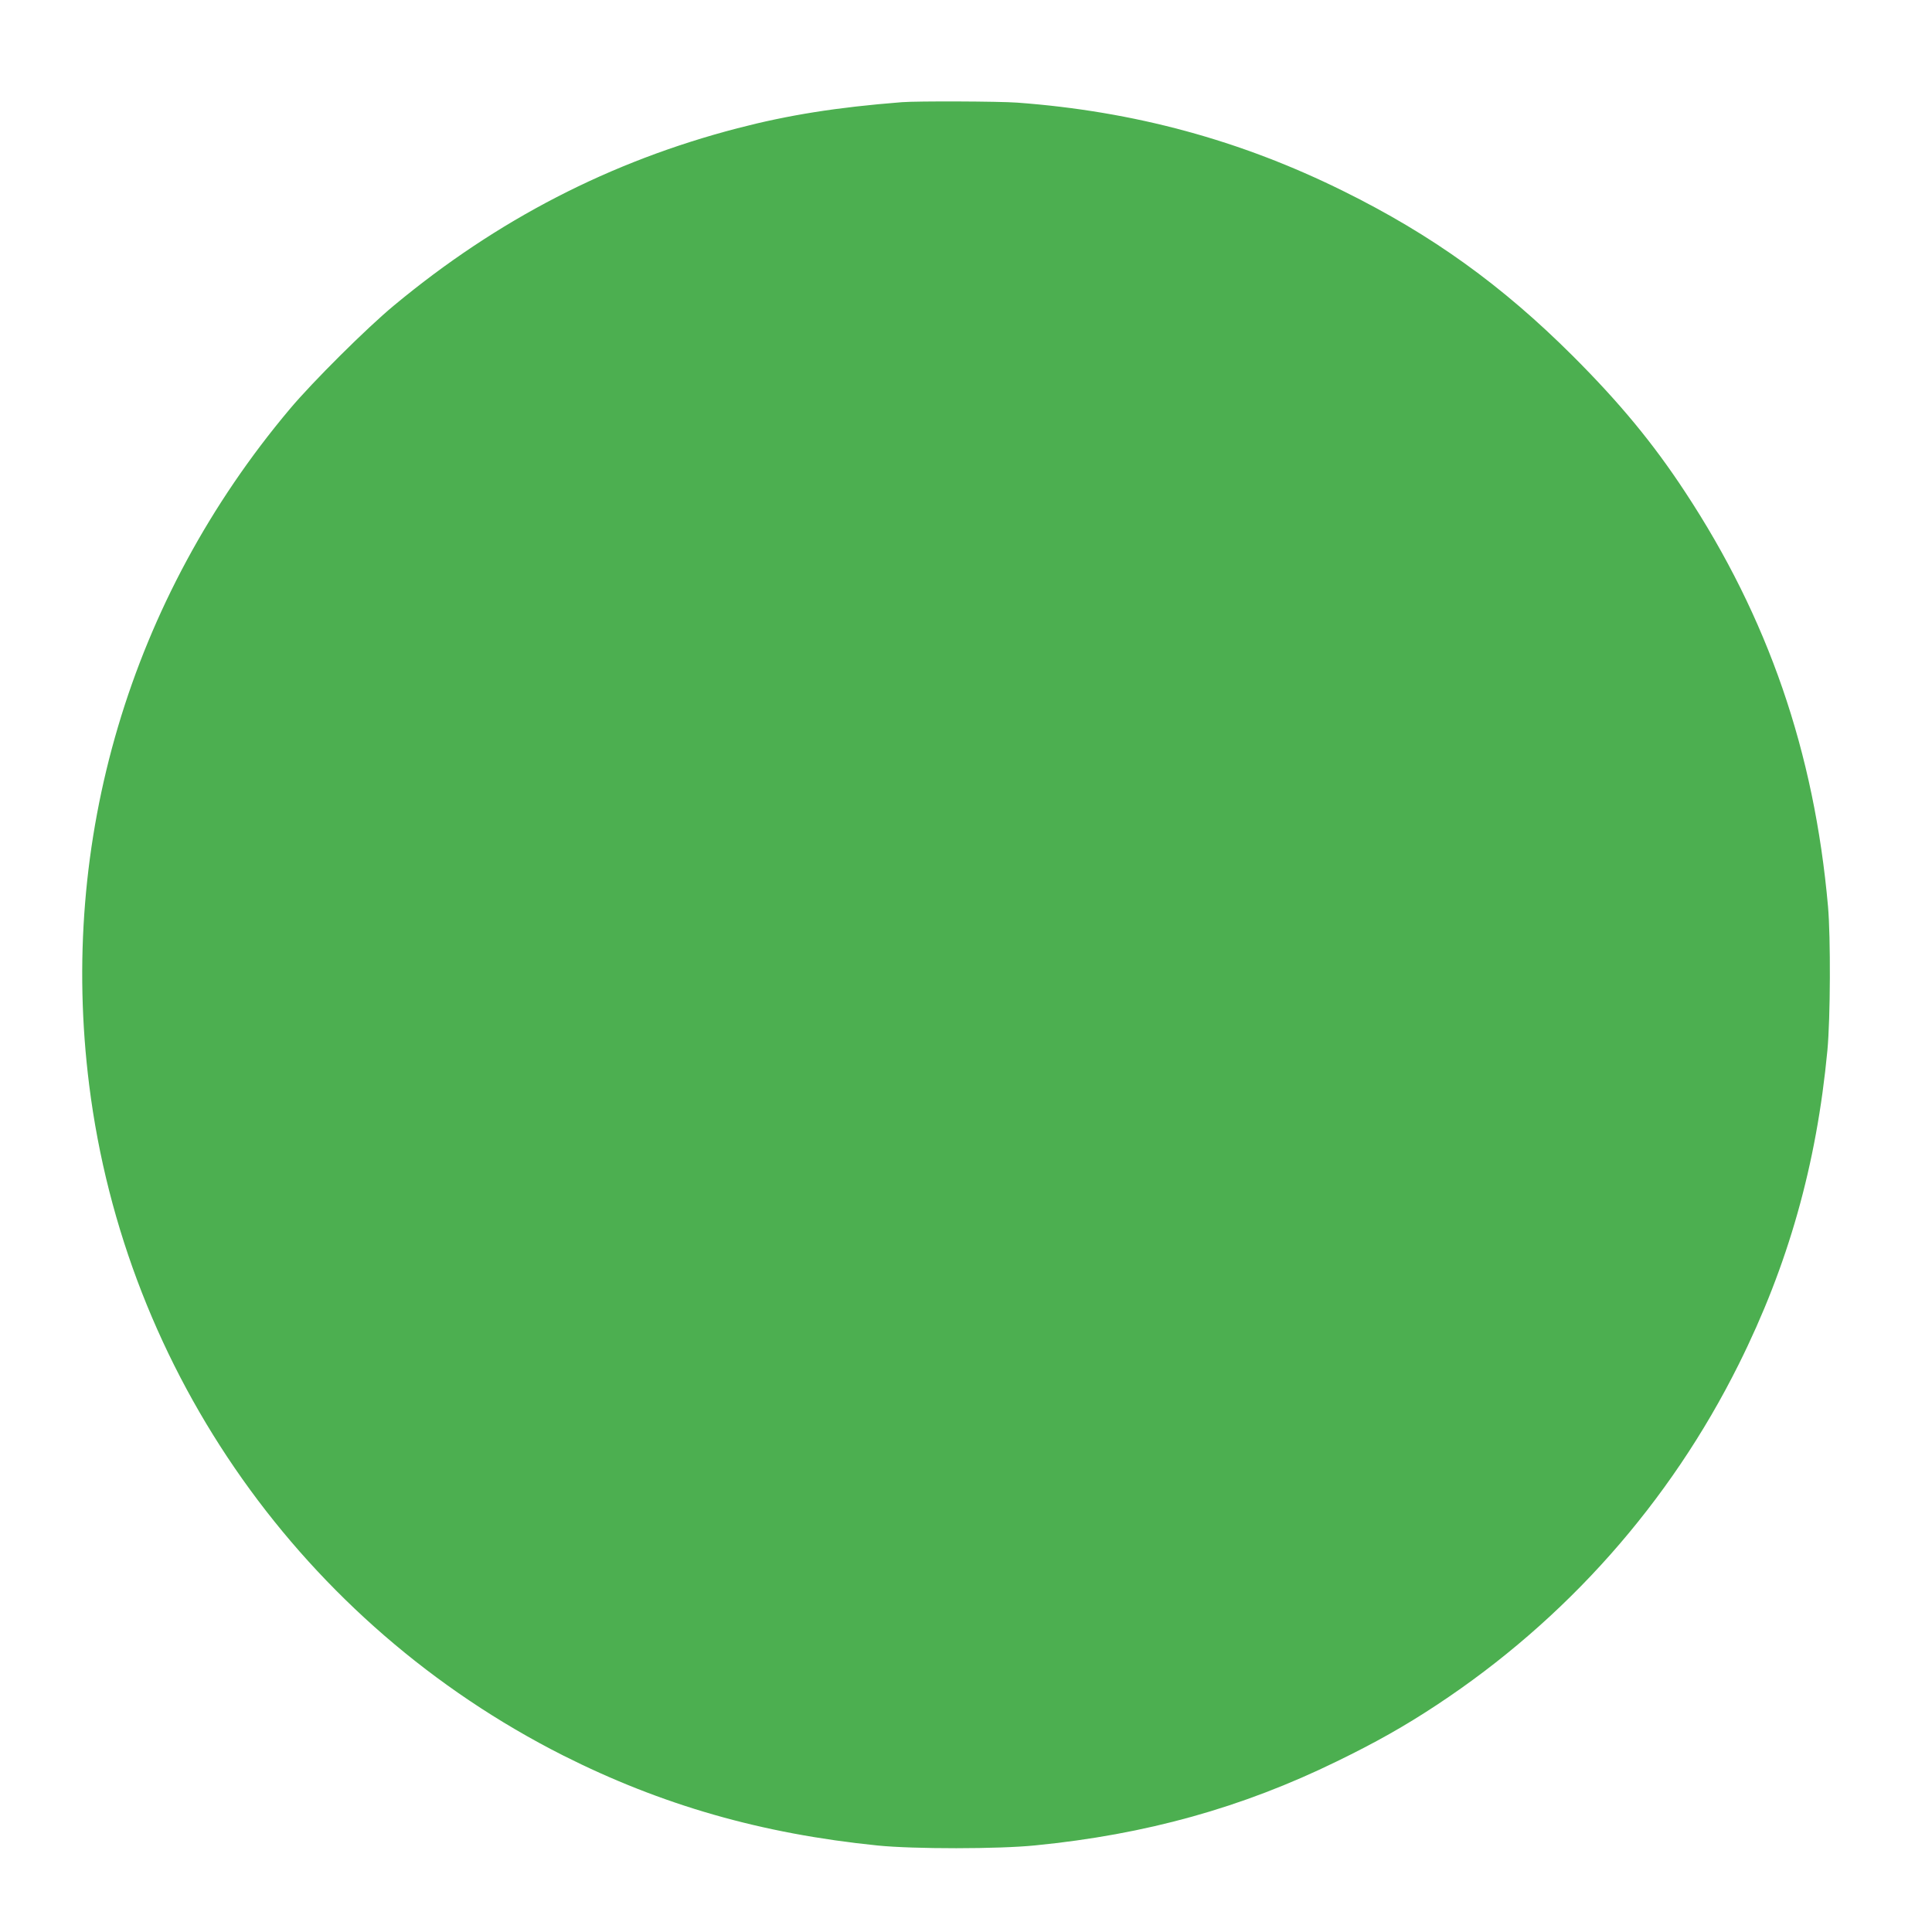 <?xml version="1.0" standalone="no"?>
<!DOCTYPE svg PUBLIC "-//W3C//DTD SVG 20010904//EN"
 "http://www.w3.org/TR/2001/REC-SVG-20010904/DTD/svg10.dtd">
<svg version="1.0" xmlns="http://www.w3.org/2000/svg"
 width="1280pt" height="1280pt" viewBox="0 0 1280 1280"
 preserveAspectRatio="xMidYMid meet">
<g transform="translate(0,1280) scale(0.1,-0.1)"
fill="#4caf50" stroke="none">
<path d="M5975 12123 c-432 -34 -752 -85 -1090 -173 -842 -219 -1590 -605
-2275 -1174 -180 -149 -539 -506 -690 -686 -1058 -1258 -1533 -2858 -1329
-4480 239 -1903 1417 -3569 3139 -4440 653 -329 1314 -519 2085 -597 239 -24
802 -24 1045 1 731 72 1368 249 1996 556 259 126 449 233 664 375 856 565
1542 1338 1999 2255 329 660 516 1323 588 2081 20 214 22 750 4 954 -91 1024
-397 1911 -947 2746 -212 323 -433 590 -743 900 -470 469 -934 803 -1521 1093
-682 338 -1388 529 -2160 586 -121 9 -665 11 -765 3z"/>
</g>
</svg>
